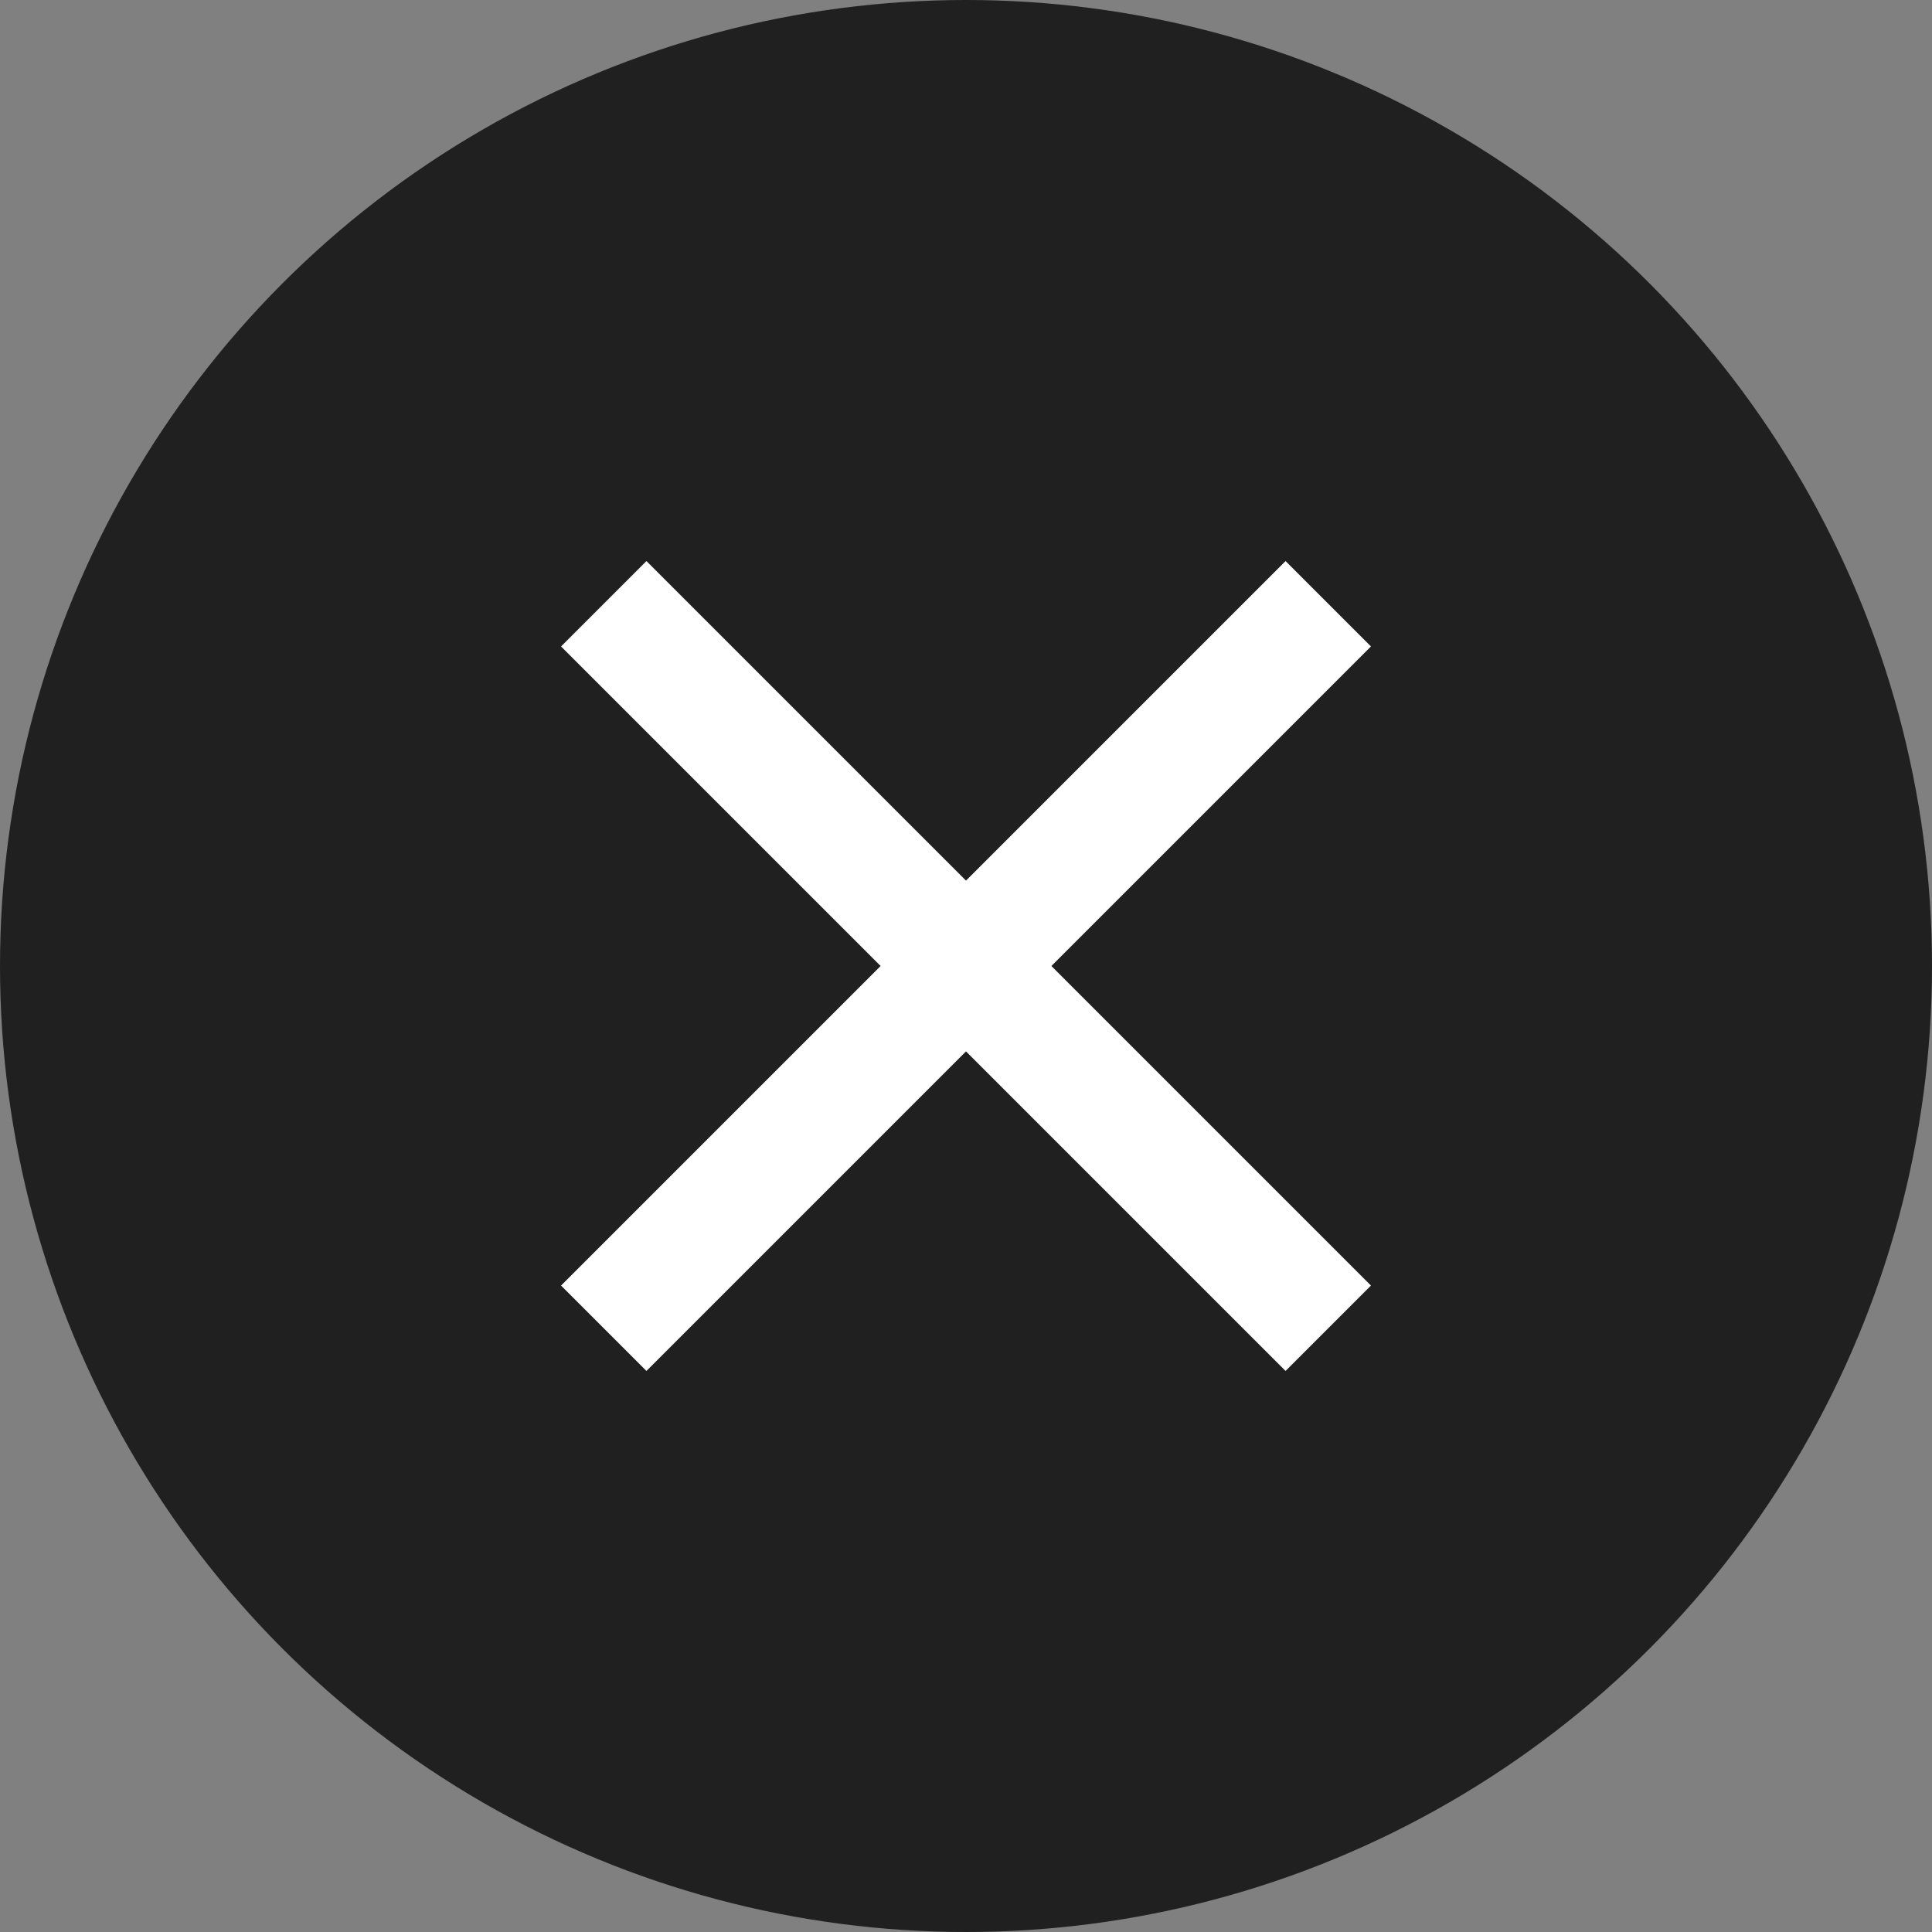 <?xml version="1.0" encoding="UTF-8"?>
<svg width="16px" height="16px" viewBox="0 0 16 16" version="1.1" xmlns="http://www.w3.org/2000/svg" xmlns:xlink="http://www.w3.org/1999/xlink">
    <rect x="0" y="0" width="16" height="16" fill="#808080" stroke="none"/>
    <!-- Generator: Sketch 63.1 (92452) - https://sketch.com -->
    <title>clear</title>
    <desc>Created with Sketch.</desc>
    <g id="Approved" stroke="none" stroke-width="1" fill="none" fill-rule="evenodd">
        <g id="customer_stories_overview" transform="translate(-316, -1525)">
            <g id="Indutry-dropdown" transform="translate(122, 1437)">
                <g id="clear" transform="translate(194, 88)">
                    <circle id="Oval" fill="#202020" cx="8" cy="8" r="8"></circle>
                    <line x1="5" y1="5" x2="11" y2="11" id="Path" stroke="#FFFFFF"></line>
                    <line x1="5" y1="5" x2="11" y2="11" id="Path-Copy" stroke="#FFFFFF" transform="translate(8, 8) scale(1, -1) translate(-8, -8) "></line>
                </g>
            </g>
        </g>
    </g>
</svg>